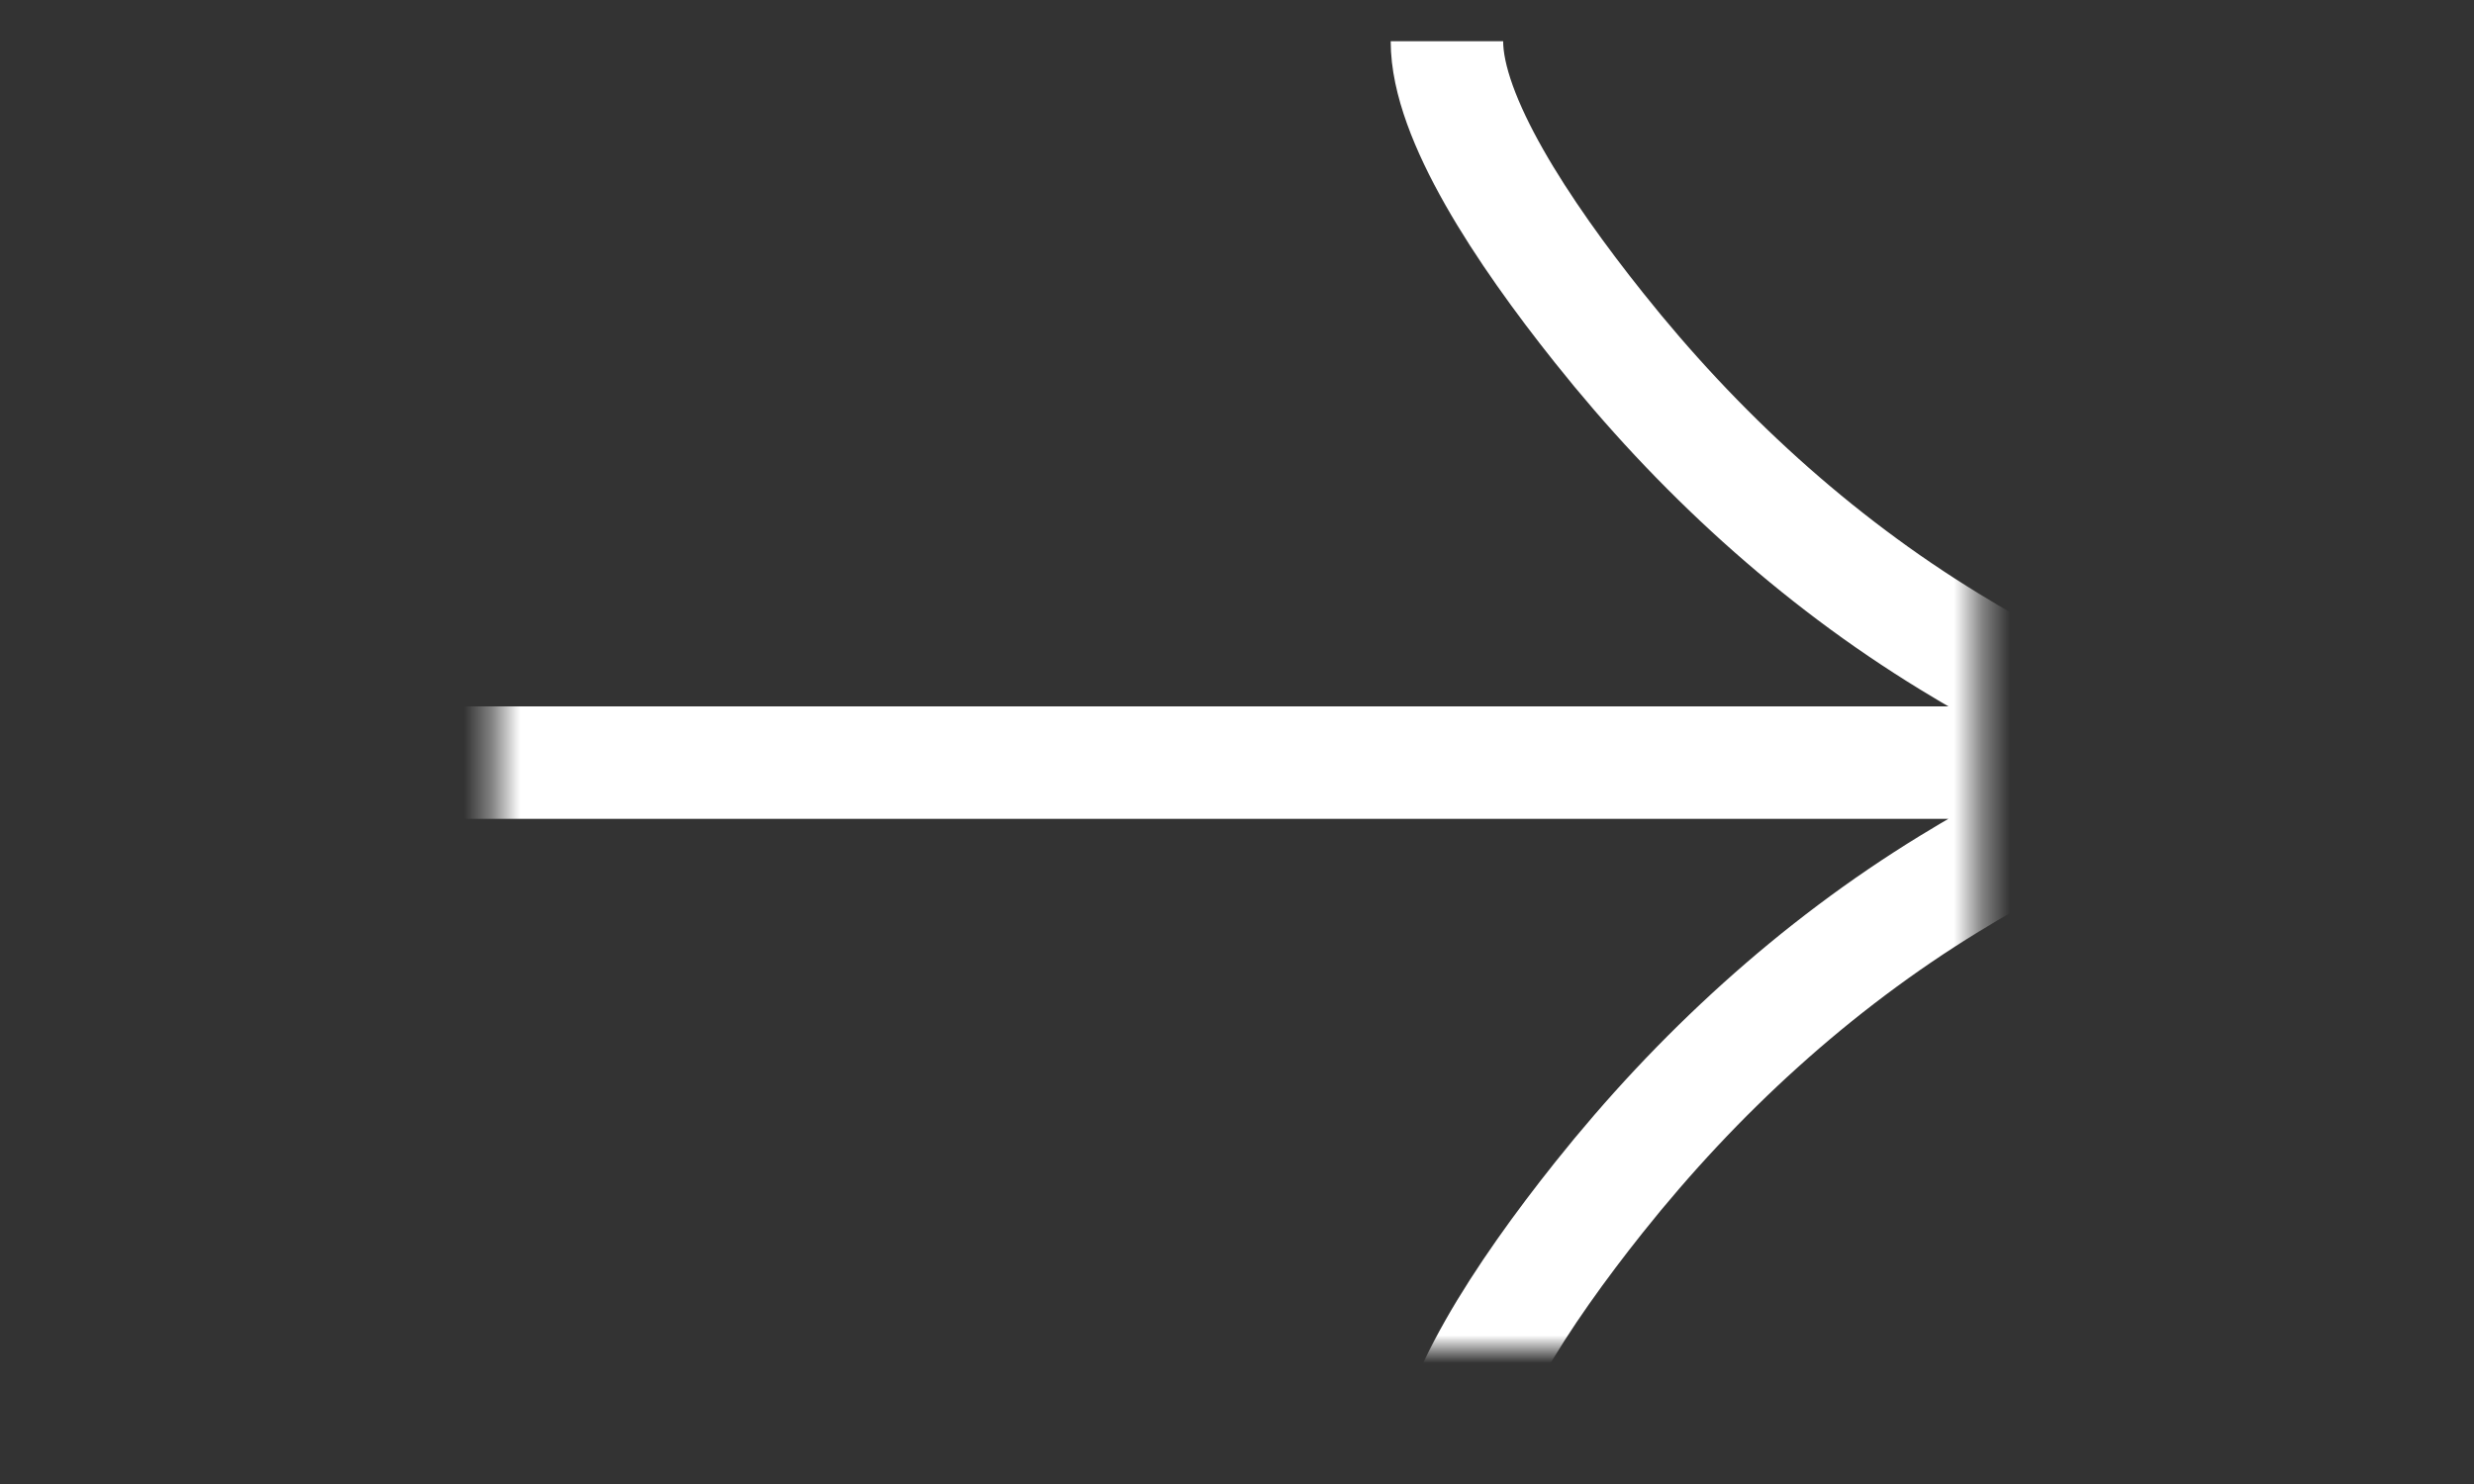 <?xml version="1.0" encoding="UTF-8"?> <svg xmlns="http://www.w3.org/2000/svg" viewBox="0 0 88.00 52.80" data-guides="{&quot;vertical&quot;:[],&quot;horizontal&quot;:[]}"><rect x="0" y="0" width="88.00" height="52.80" fill="#333333" stroke="none"/><mask x="0" y="0" width="80" height="48" data-from-defs="true" maskUnits="userSpaceOnUse" maskContentUnits="userSpaceOnUse" id="tSvgda7935c885"><path fill="white" width="48" height="80" id="tSvg11d2fb90cb5" title="Rectangle 1" fill-opacity="1" stroke="none" stroke-opacity="1" d="M17.6 -23.267H70.4V64.733H17.6Z" style="transform: rotate(270deg);"></path></mask><path fill="none" stroke="white" fill-opacity="1" stroke-width="4" stroke-opacity="1" id="tSvge6efd36f4c" title="Path 1" d="M51.467 1.466C51.467 4.187 54.155 8.25 56.875 11.66C60.373 16.06 64.553 19.899 69.346 22.828C72.939 25.025 77.295 27.133 80.8 27.133M80.8 27.133C77.295 27.133 72.935 29.241 69.346 31.438C64.553 34.371 60.373 38.21 56.875 42.603C54.155 46.017 51.467 50.087 51.467 52.8M80.8 27.133C51.467 27.133 22.134 27.133 -7.2 27.133" mask="url(#tSvgda7935c885)" style=""></path><defs></defs></svg> 
